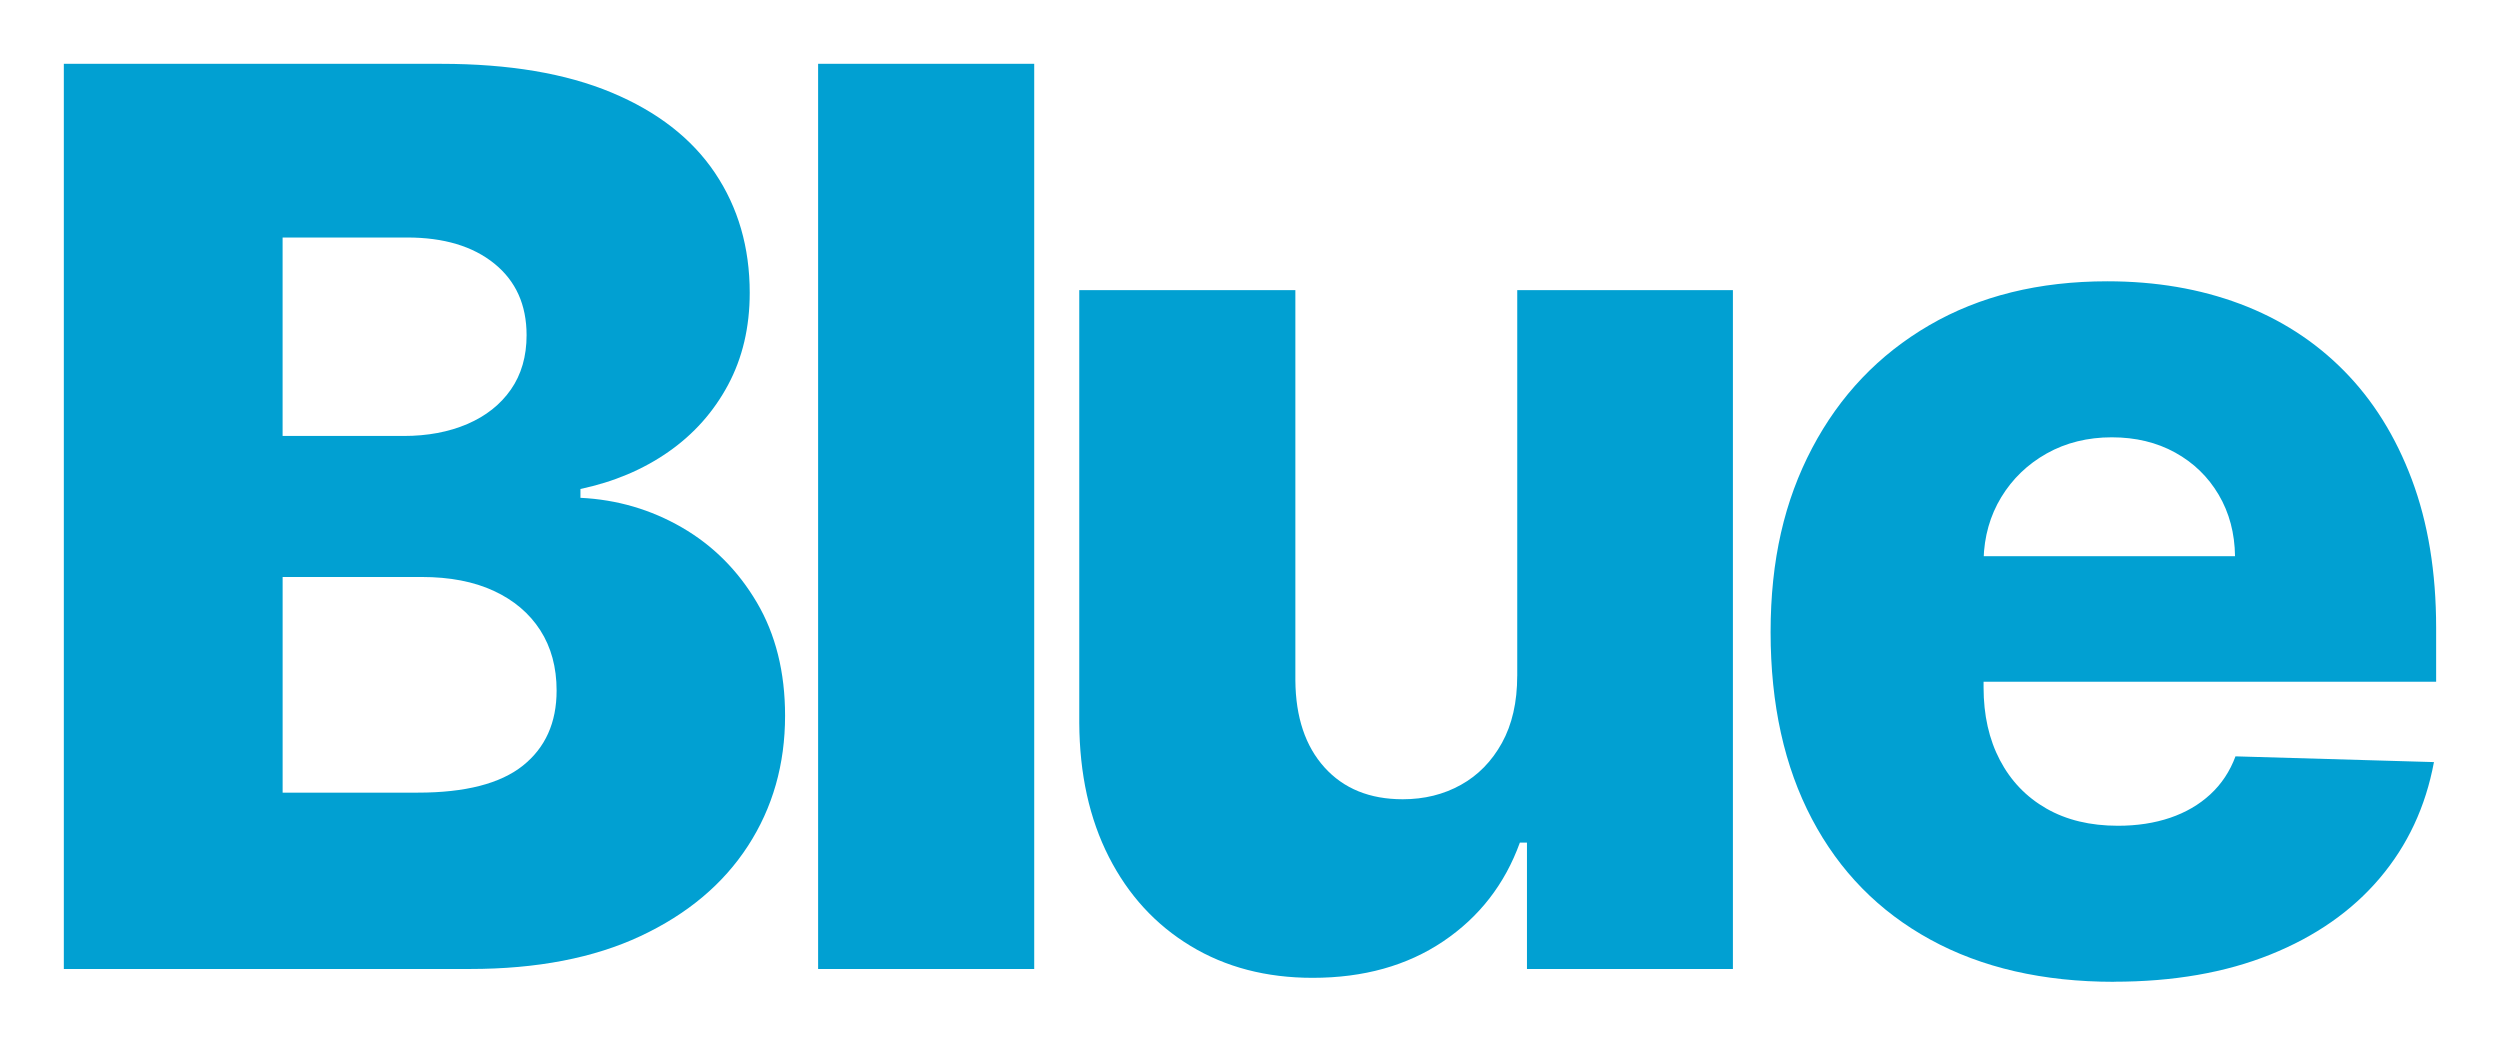 <?xml version="1.0" encoding="utf-8"?>
<svg xmlns="http://www.w3.org/2000/svg" fill="none" height="394" viewBox="0 0 940 394" width="940">
<g clip-path="url(#clip0_15_2948)">
<path d="M24 364.337V24H165.909C191.39 24 212.742 27.601 229.965 34.803C247.187 41.994 260.148 52.082 268.847 65.043C277.547 78.005 281.896 93.015 281.896 110.084C281.896 123.045 279.176 134.597 273.748 144.729C268.319 154.871 260.842 163.263 251.317 169.903C241.791 176.554 230.769 181.202 218.248 183.856V187.181C231.98 187.842 244.699 191.564 256.382 198.315C268.066 205.077 277.459 214.47 284.55 226.485C291.642 238.51 295.188 252.716 295.188 269.113C295.188 287.394 290.541 303.714 281.236 318.052C271.931 332.402 258.474 343.7 240.855 351.96C223.248 360.208 201.863 364.337 176.712 364.337H24ZM106.258 163.923H151.792C160.767 163.923 168.739 162.426 175.721 159.43C182.702 156.435 188.153 152.118 192.095 146.469C196.026 140.819 197.997 134.003 197.997 126.03C197.997 114.621 193.956 105.646 185.862 99.104C177.78 92.574 166.867 89.303 153.124 89.303H106.258V163.923ZM106.258 298.032H157.111C174.95 298.032 188.098 294.651 196.577 287.901C205.056 281.139 209.285 271.723 209.285 259.654C209.285 250.899 207.236 243.345 203.14 236.968C199.044 230.603 193.218 225.67 185.697 222.179C178.165 218.688 169.136 216.948 158.608 216.948H106.269V298.043L106.258 298.032Z" fill="#01A0D2"/>
<path d="M388.865 24V364.337H307.609V24H388.865Z" fill="#01A0D2"/>
<path d="M570.483 254.159V109.082H651.574V364.337H574.139V316.808H571.474C565.825 332.424 556.211 344.812 542.645 353.953C529.067 363.093 512.704 367.663 493.543 367.663C476.145 367.663 460.86 363.677 447.679 355.693C434.498 347.72 424.246 336.553 416.934 322.204C409.622 307.855 405.911 291.039 405.801 271.767V109.082H487.057V255.821C487.167 269.675 490.823 280.588 498.025 288.561C505.227 296.534 515.027 300.521 527.438 300.521C535.52 300.521 542.81 298.726 549.285 295.114C555.771 291.513 560.913 286.249 564.735 279.333C568.556 272.406 570.472 264.015 570.472 254.159H570.483Z" fill="#01A0D2"/>
<path d="M794.859 369.161C768.155 369.161 745.141 363.875 725.815 353.292C706.478 342.709 691.634 327.589 681.283 307.921C670.921 288.253 665.746 264.852 665.746 237.706C665.746 210.561 670.954 188.261 681.36 168.494C691.778 148.715 706.456 133.32 725.397 122.297C744.337 111.273 766.658 105.767 792.359 105.767C810.529 105.767 827.146 108.597 842.21 114.247C857.274 119.896 870.29 128.254 881.258 139.333C892.225 150.411 900.76 164.067 906.849 180.299C912.939 196.531 915.989 215.109 915.989 236.055V256.328H694.145V209.129H840.371C840.261 200.496 838.213 192.787 834.226 186.025C830.24 179.264 824.778 173.978 817.852 170.156C810.925 166.335 802.986 164.43 794.011 164.43C785.037 164.43 776.778 166.445 769.587 170.487C762.385 174.539 756.681 180.024 752.475 186.939C748.268 193.866 746.044 201.696 745.824 210.451V258.476C745.824 268.893 747.872 278.001 751.968 285.808C756.065 293.616 761.879 299.684 769.422 304.001C776.954 308.318 785.929 310.487 796.346 310.487C803.547 310.487 810.077 309.485 815.958 307.492C821.827 305.499 826.87 302.569 831.077 298.682C835.283 294.806 838.444 290.037 840.547 284.388L915.163 286.546C912.058 303.274 905.274 317.81 894.802 330.166C884.33 342.522 870.62 352.103 853.673 358.909C836.726 365.725 817.114 369.128 794.848 369.128L794.859 369.161Z" fill="#01A0D2"/>
</g>
<defs>
<clipPath id="clip0_15_2948">
<rect fill="white" height="345.161" transform="translate(24 24)" width="892"/>
</clipPath>
</defs>
</svg>